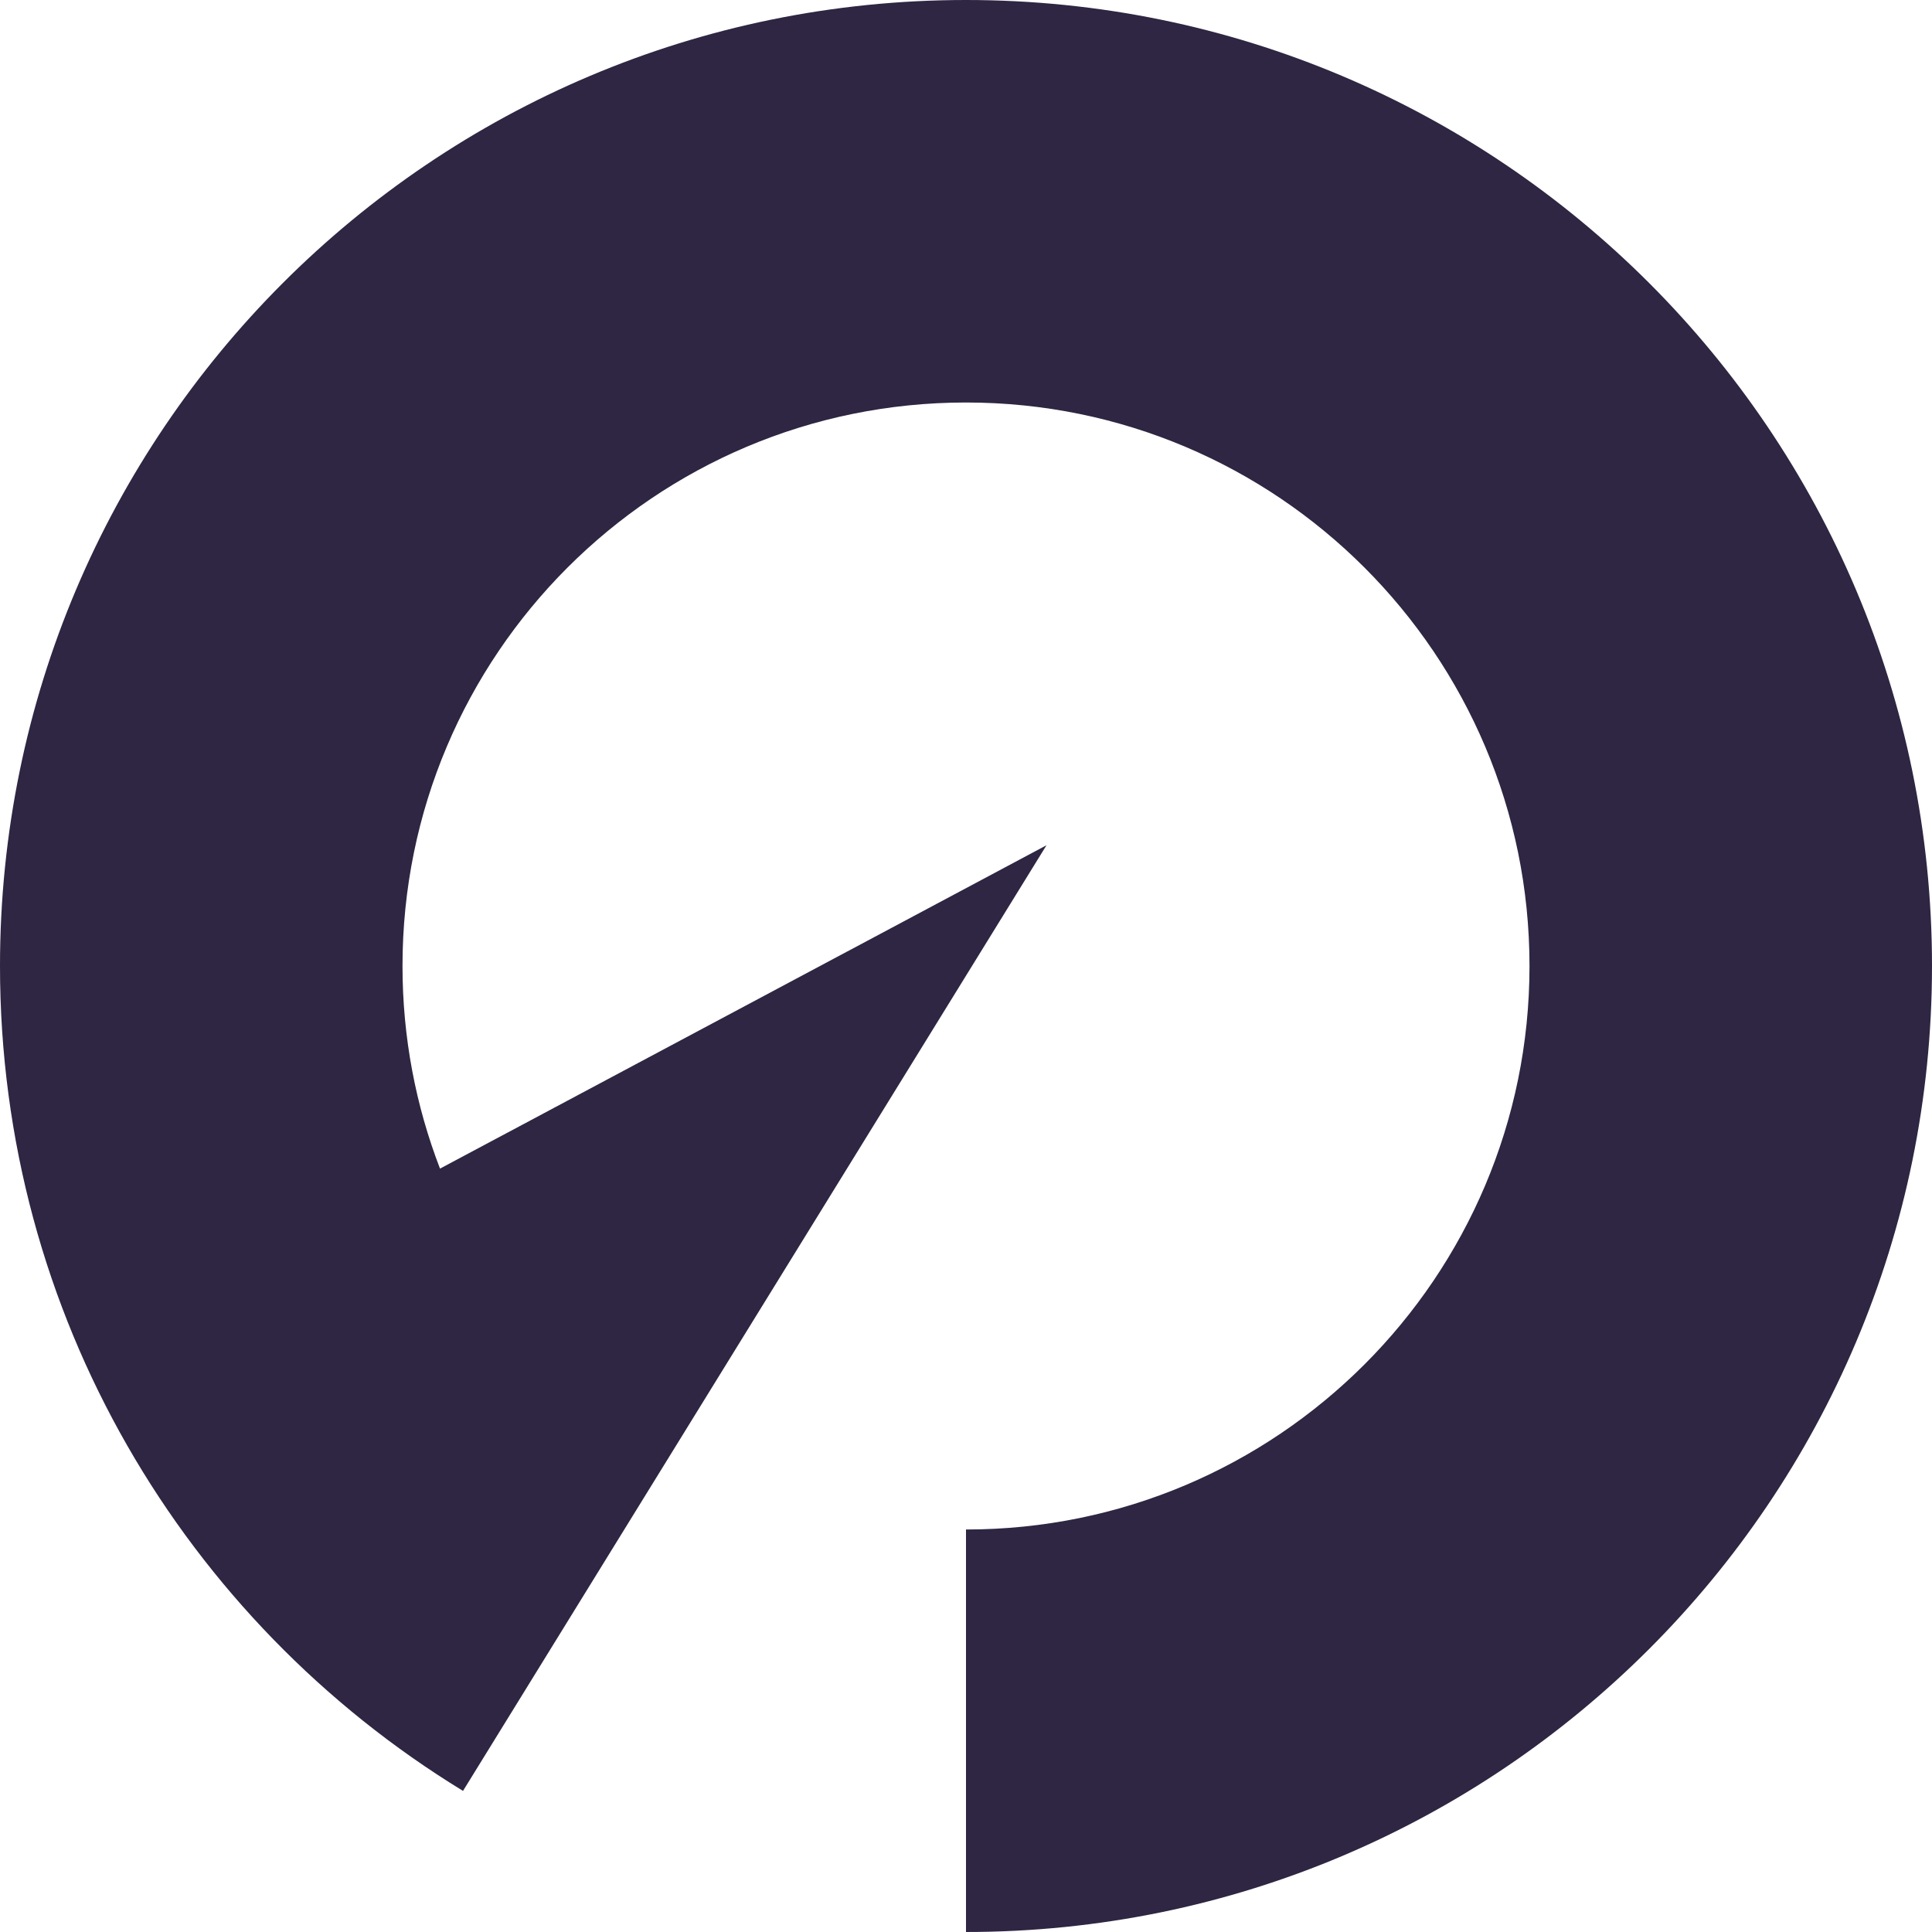 <svg width="48" height="48" viewBox="0 0 48 48" fill="none" xmlns="http://www.w3.org/2000/svg">
<path d="M24 48C37.255 48 48 37.255 48 24C48 10.745 37.255 0 24 0C10.745 0 0 10.745 0 24C0 32.675 4.602 40.275 11.498 44.491L11.5 44.5L26 21L10.932 29.034C10.33 27.472 10 25.774 10 24C10 16.268 16.268 10 24 10C31.732 10 38 16.268 38 24C38 31.732 31.732 38 24 38V48Z" fill="#2E2642"/>
</svg>
